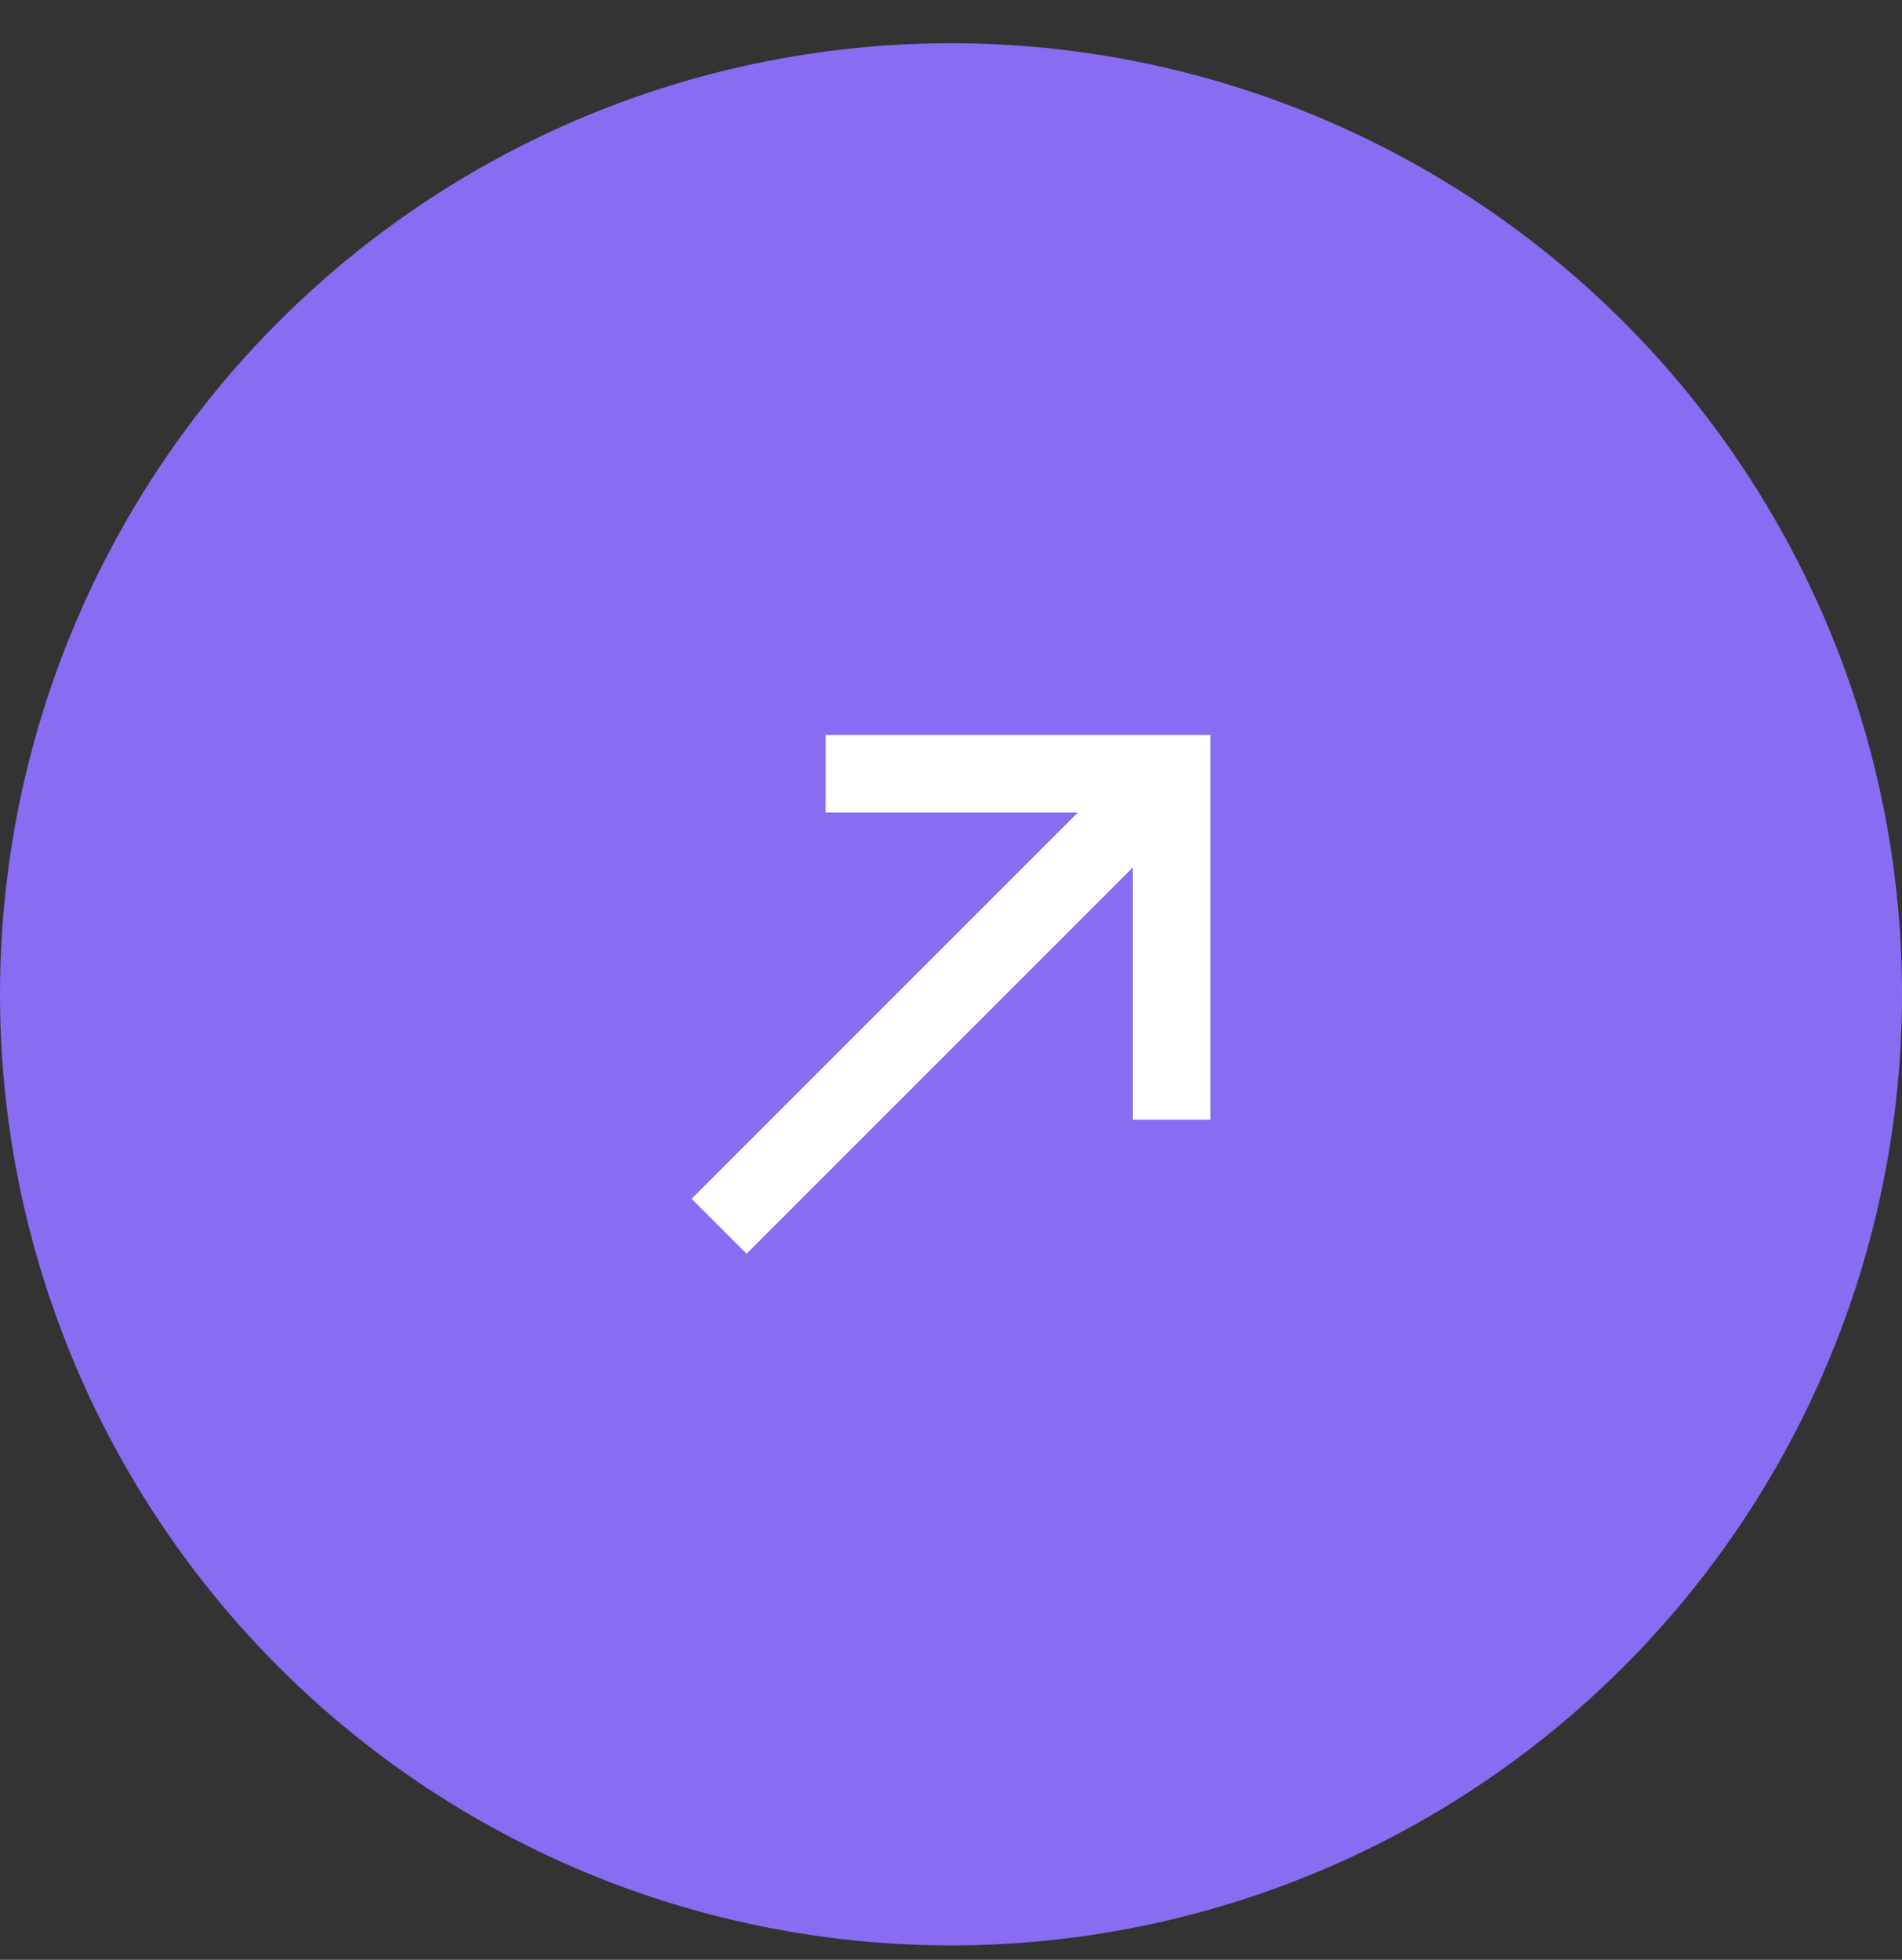 <svg width="33" height="34" viewBox="0 0 33 34" fill="none" xmlns="http://www.w3.org/2000/svg">
<rect x="0" y="0" width="33" height="34" fill="#333333" stroke="none"/>
<circle cx="16.5" cy="17.25" r="16.5" fill="#886DF2"/>
<path d="M12 20.797L18.7 14.097H14.325V12.75H21V19.425H19.653V15.05L12.953 21.75L12 20.797Z" fill="white"/>
</svg>
